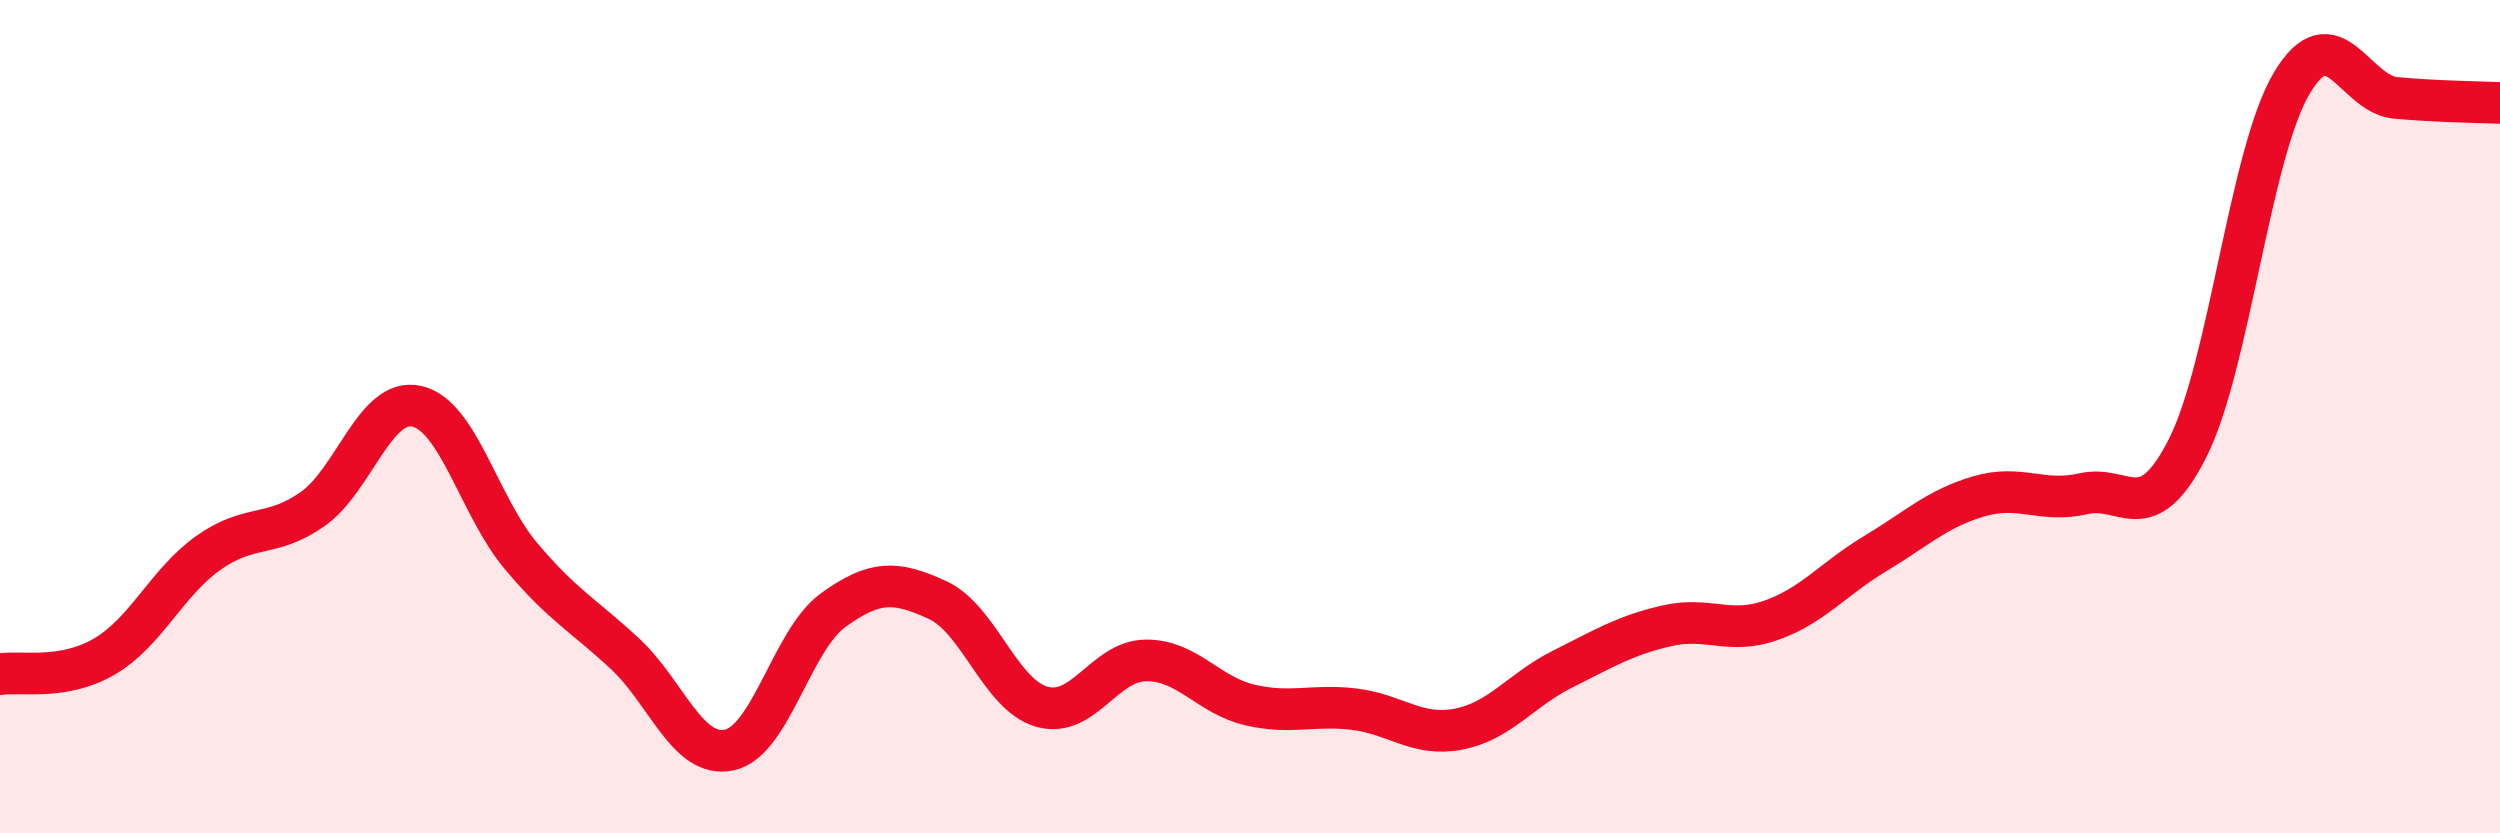 
    <svg width="60" height="20" viewBox="0 0 60 20" xmlns="http://www.w3.org/2000/svg">
      <path
        d="M 0,16.18 C 0.5,16.1 1.5,16.34 2.5,15.76 C 3.5,15.18 4,13.98 5,13.27 C 6,12.56 6.5,12.92 7.5,12.22 C 8.5,11.52 9,9.53 10,9.75 C 11,9.97 11.5,12.15 12.5,13.34 C 13.5,14.53 14,14.76 15,15.69 C 16,16.62 16.5,18.21 17.5,18 C 18.5,17.79 19,15.36 20,14.64 C 21,13.92 21.5,13.94 22.5,14.4 C 23.5,14.86 24,16.67 25,16.96 C 26,17.25 26.5,15.86 27.5,15.85 C 28.5,15.84 29,16.69 30,16.92 C 31,17.15 31.5,16.9 32.5,17.02 C 33.5,17.14 34,17.69 35,17.5 C 36,17.31 36.5,16.56 37.5,16.06 C 38.5,15.56 39,15.25 40,15.02 C 41,14.79 41.5,15.24 42.5,14.89 C 43.5,14.54 44,13.89 45,13.29 C 46,12.69 46.5,12.2 47.5,11.91 C 48.5,11.62 49,12.08 50,11.85 C 51,11.62 51.5,12.73 52.5,10.76 C 53.5,8.79 54,3.68 55,2 C 56,0.32 56.5,2.26 57.5,2.35 C 58.5,2.44 59.5,2.45 60,2.47L60 20L0 20Z"
        fill="#EB0A25"
        opacity="0.1"
        stroke-linecap="round"
        stroke-linejoin="round"
      />
      <path
        d="M 0,16.18 C 0.5,16.1 1.5,16.34 2.5,15.76 C 3.5,15.18 4,13.98 5,13.27 C 6,12.56 6.5,12.92 7.5,12.22 C 8.5,11.52 9,9.53 10,9.75 C 11,9.97 11.5,12.15 12.5,13.34 C 13.5,14.53 14,14.76 15,15.69 C 16,16.62 16.5,18.21 17.5,18 C 18.5,17.79 19,15.36 20,14.64 C 21,13.92 21.5,13.94 22.5,14.4 C 23.5,14.86 24,16.67 25,16.96 C 26,17.25 26.5,15.86 27.5,15.85 C 28.5,15.84 29,16.69 30,16.92 C 31,17.15 31.5,16.9 32.5,17.02 C 33.5,17.14 34,17.69 35,17.5 C 36,17.31 36.5,16.56 37.5,16.06 C 38.5,15.56 39,15.25 40,15.02 C 41,14.79 41.5,15.24 42.5,14.89 C 43.5,14.54 44,13.89 45,13.29 C 46,12.69 46.5,12.2 47.5,11.91 C 48.5,11.62 49,12.08 50,11.85 C 51,11.62 51.5,12.73 52.5,10.76 C 53.5,8.79 54,3.68 55,2 C 56,0.32 56.5,2.26 57.5,2.35 C 58.5,2.44 59.5,2.45 60,2.47"
        stroke="#EB0A25"
        stroke-width="1"
        fill="none"
        stroke-linecap="round"
        stroke-linejoin="round"
      />
    </svg>
  